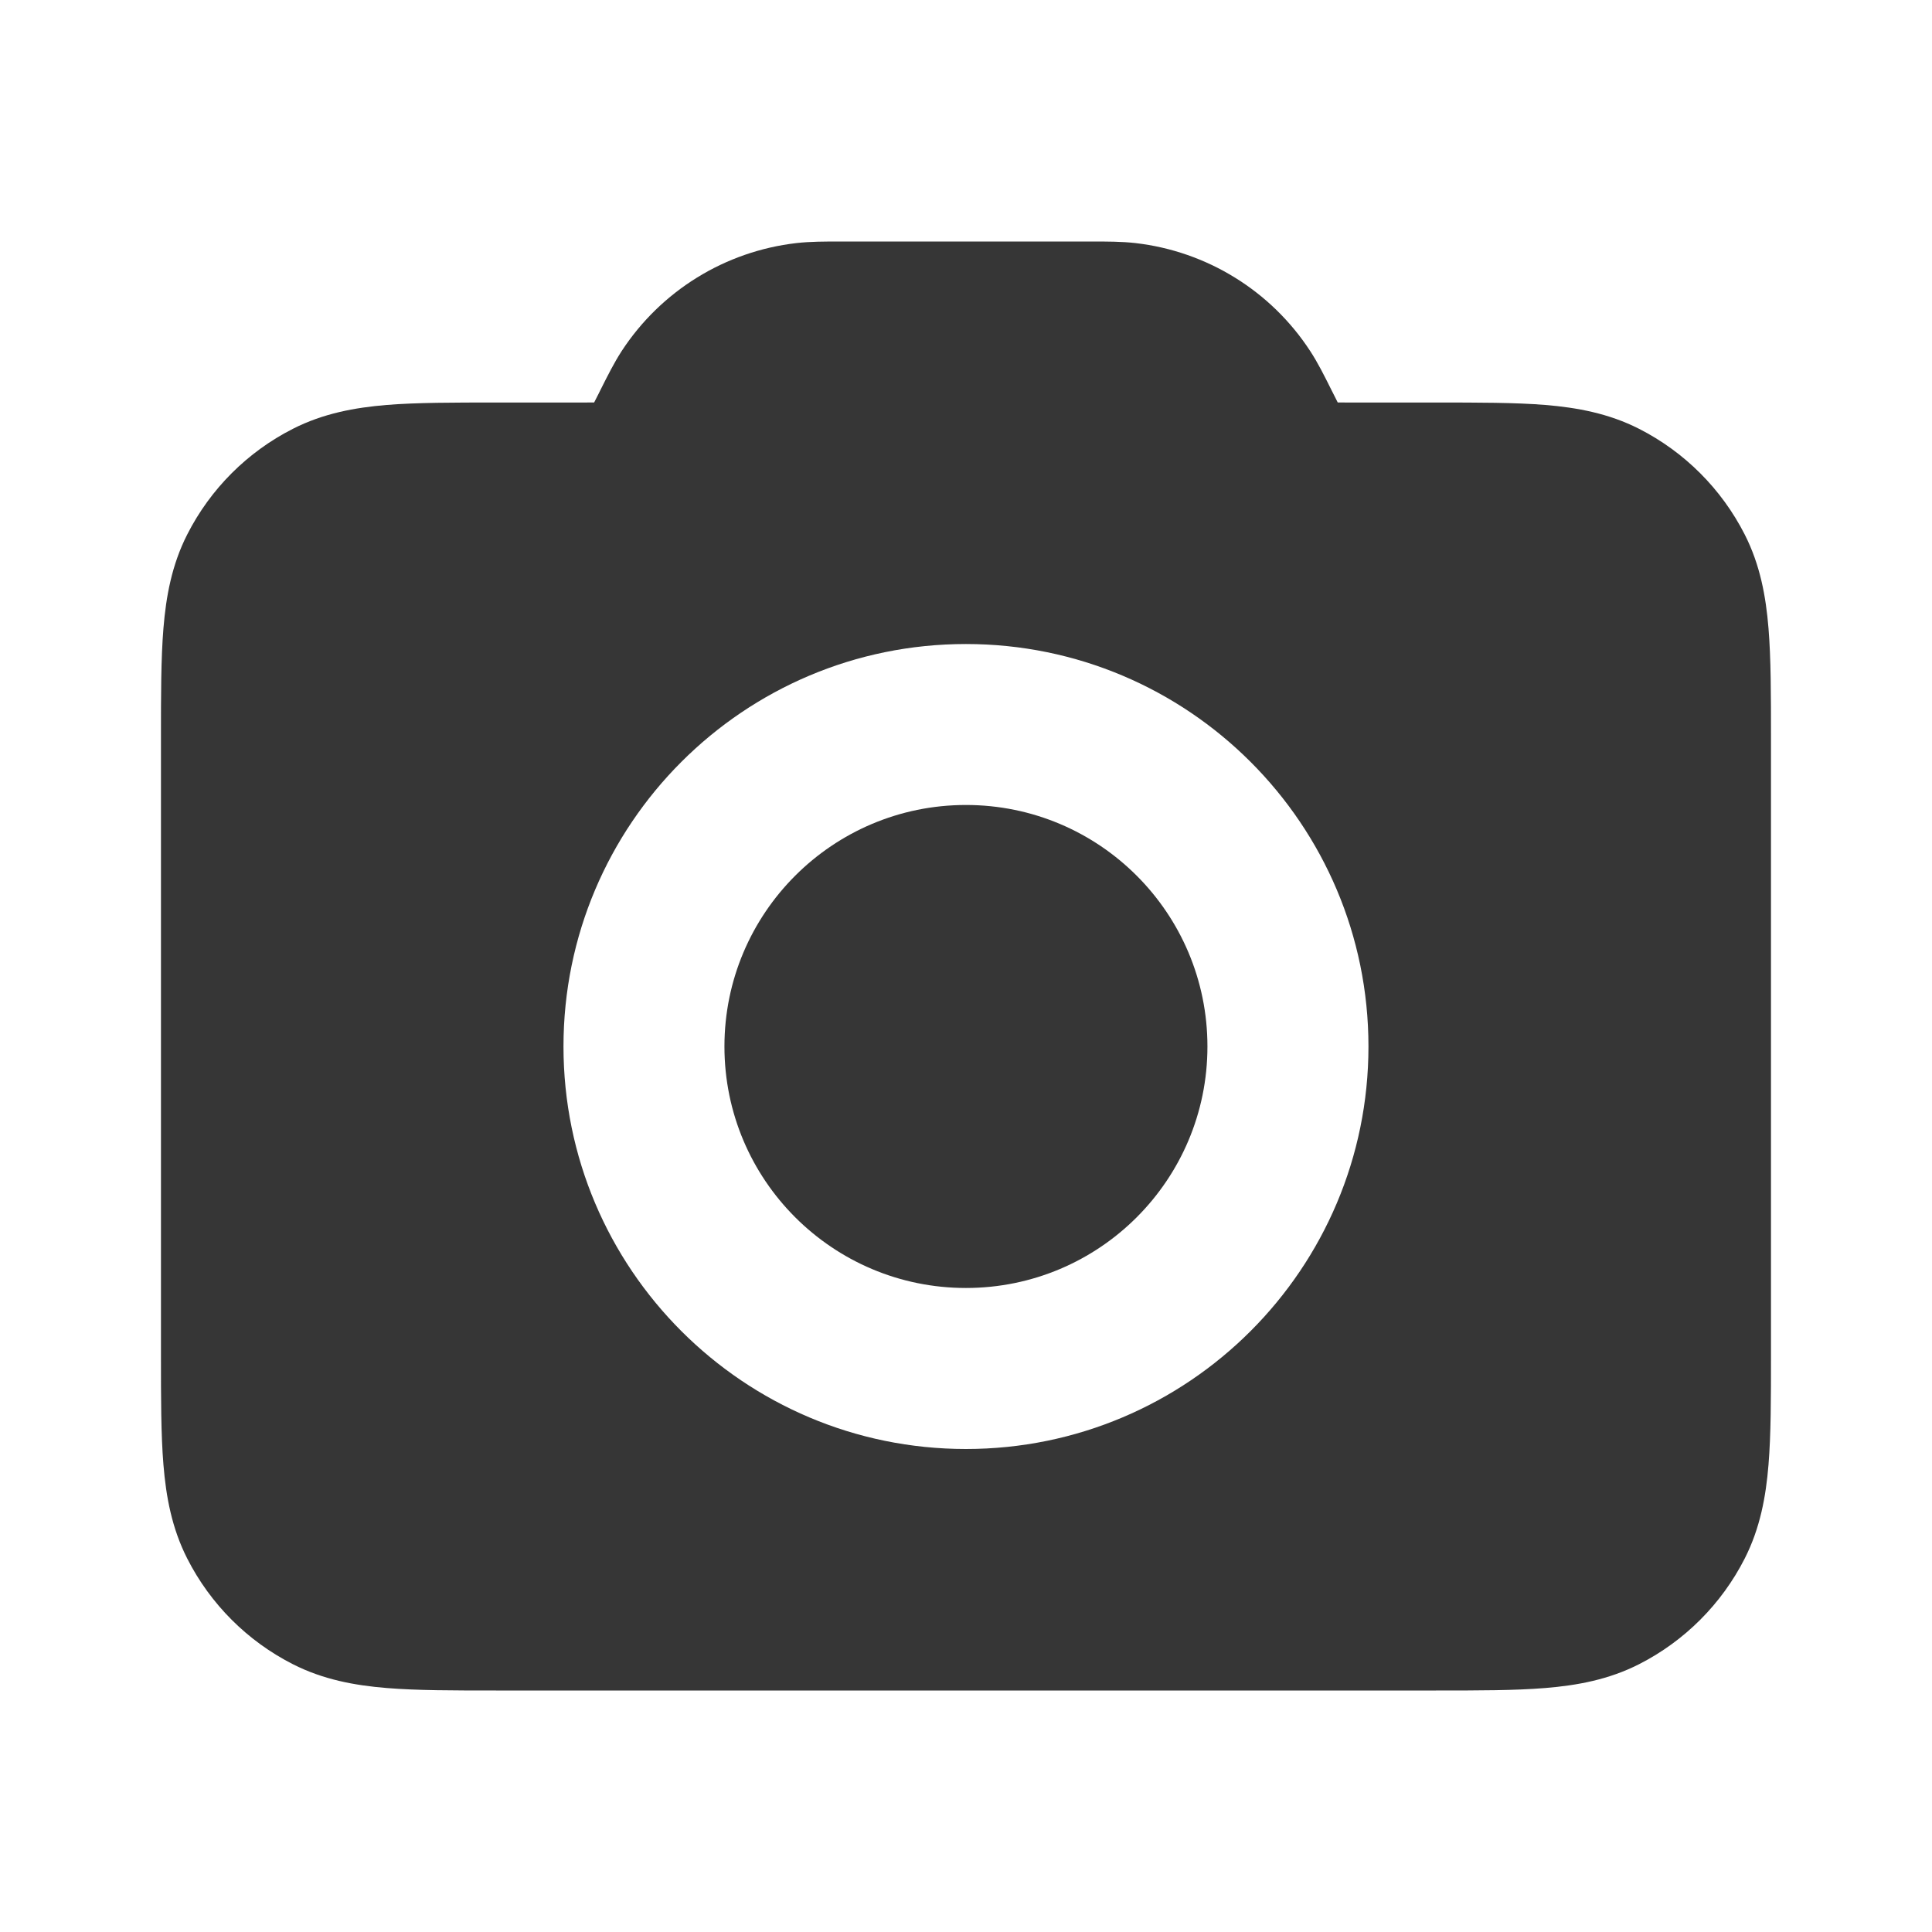 <?xml version="1.0" encoding="UTF-8"?> <svg xmlns="http://www.w3.org/2000/svg" width="32" height="32" viewBox="0 0 32 32" fill="none"><path d="M11.999 17.333C11.999 15.124 13.79 13.333 15.999 13.333C18.209 13.333 19.999 15.124 19.999 17.333C19.999 19.543 18.209 21.333 15.999 21.333C13.79 21.333 11.999 19.543 11.999 17.333Z" fill="#363636"></path><path fill-rule="evenodd" clip-rule="evenodd" d="M13.93 4C13.659 4 13.421 4 13.192 4.026C12.009 4.162 10.947 4.818 10.296 5.816C10.171 6.009 10.065 6.221 9.943 6.464L9.918 6.515C9.879 6.593 9.859 6.633 9.843 6.662L9.841 6.666L9.837 6.666C9.805 6.667 9.76 6.667 9.672 6.667L8.215 6.667C7.512 6.667 6.905 6.667 6.406 6.707C5.879 6.751 5.355 6.846 4.85 7.103C4.097 7.486 3.485 8.098 3.102 8.851C2.845 9.355 2.75 9.88 2.707 10.407C2.666 10.906 2.666 11.512 2.666 12.215V22.451C2.666 23.154 2.666 23.761 2.707 24.26C2.75 24.787 2.845 25.311 3.102 25.816C3.485 26.569 4.097 27.181 4.85 27.564C5.355 27.821 5.879 27.916 6.406 27.959C6.905 28 7.512 28 8.215 28H23.784C24.487 28 25.093 28 25.593 27.959C26.12 27.916 26.644 27.821 27.149 27.564C27.901 27.181 28.513 26.569 28.897 25.816C29.154 25.311 29.249 24.787 29.292 24.26C29.333 23.761 29.333 23.154 29.333 22.451V12.215C29.333 11.512 29.333 10.906 29.292 10.407C29.249 9.88 29.154 9.355 28.897 8.851C28.513 8.098 27.901 7.486 27.149 7.103C26.644 6.846 26.12 6.751 25.593 6.707C25.093 6.667 24.487 6.667 23.784 6.667L22.326 6.667C22.239 6.667 22.194 6.667 22.161 6.666L22.157 6.666L22.155 6.662C22.14 6.633 22.12 6.593 22.081 6.515L22.055 6.464C21.934 6.221 21.828 6.009 21.702 5.816C21.052 4.818 19.99 4.162 18.806 4.026C18.577 4 18.34 4 18.069 4H13.93ZM15.999 10.667C12.318 10.667 9.333 13.651 9.333 17.333C9.333 21.015 12.318 24 15.999 24C19.681 24 22.666 21.015 22.666 17.333C22.666 13.651 19.681 10.667 15.999 10.667Z" fill="#363636"></path></svg> 